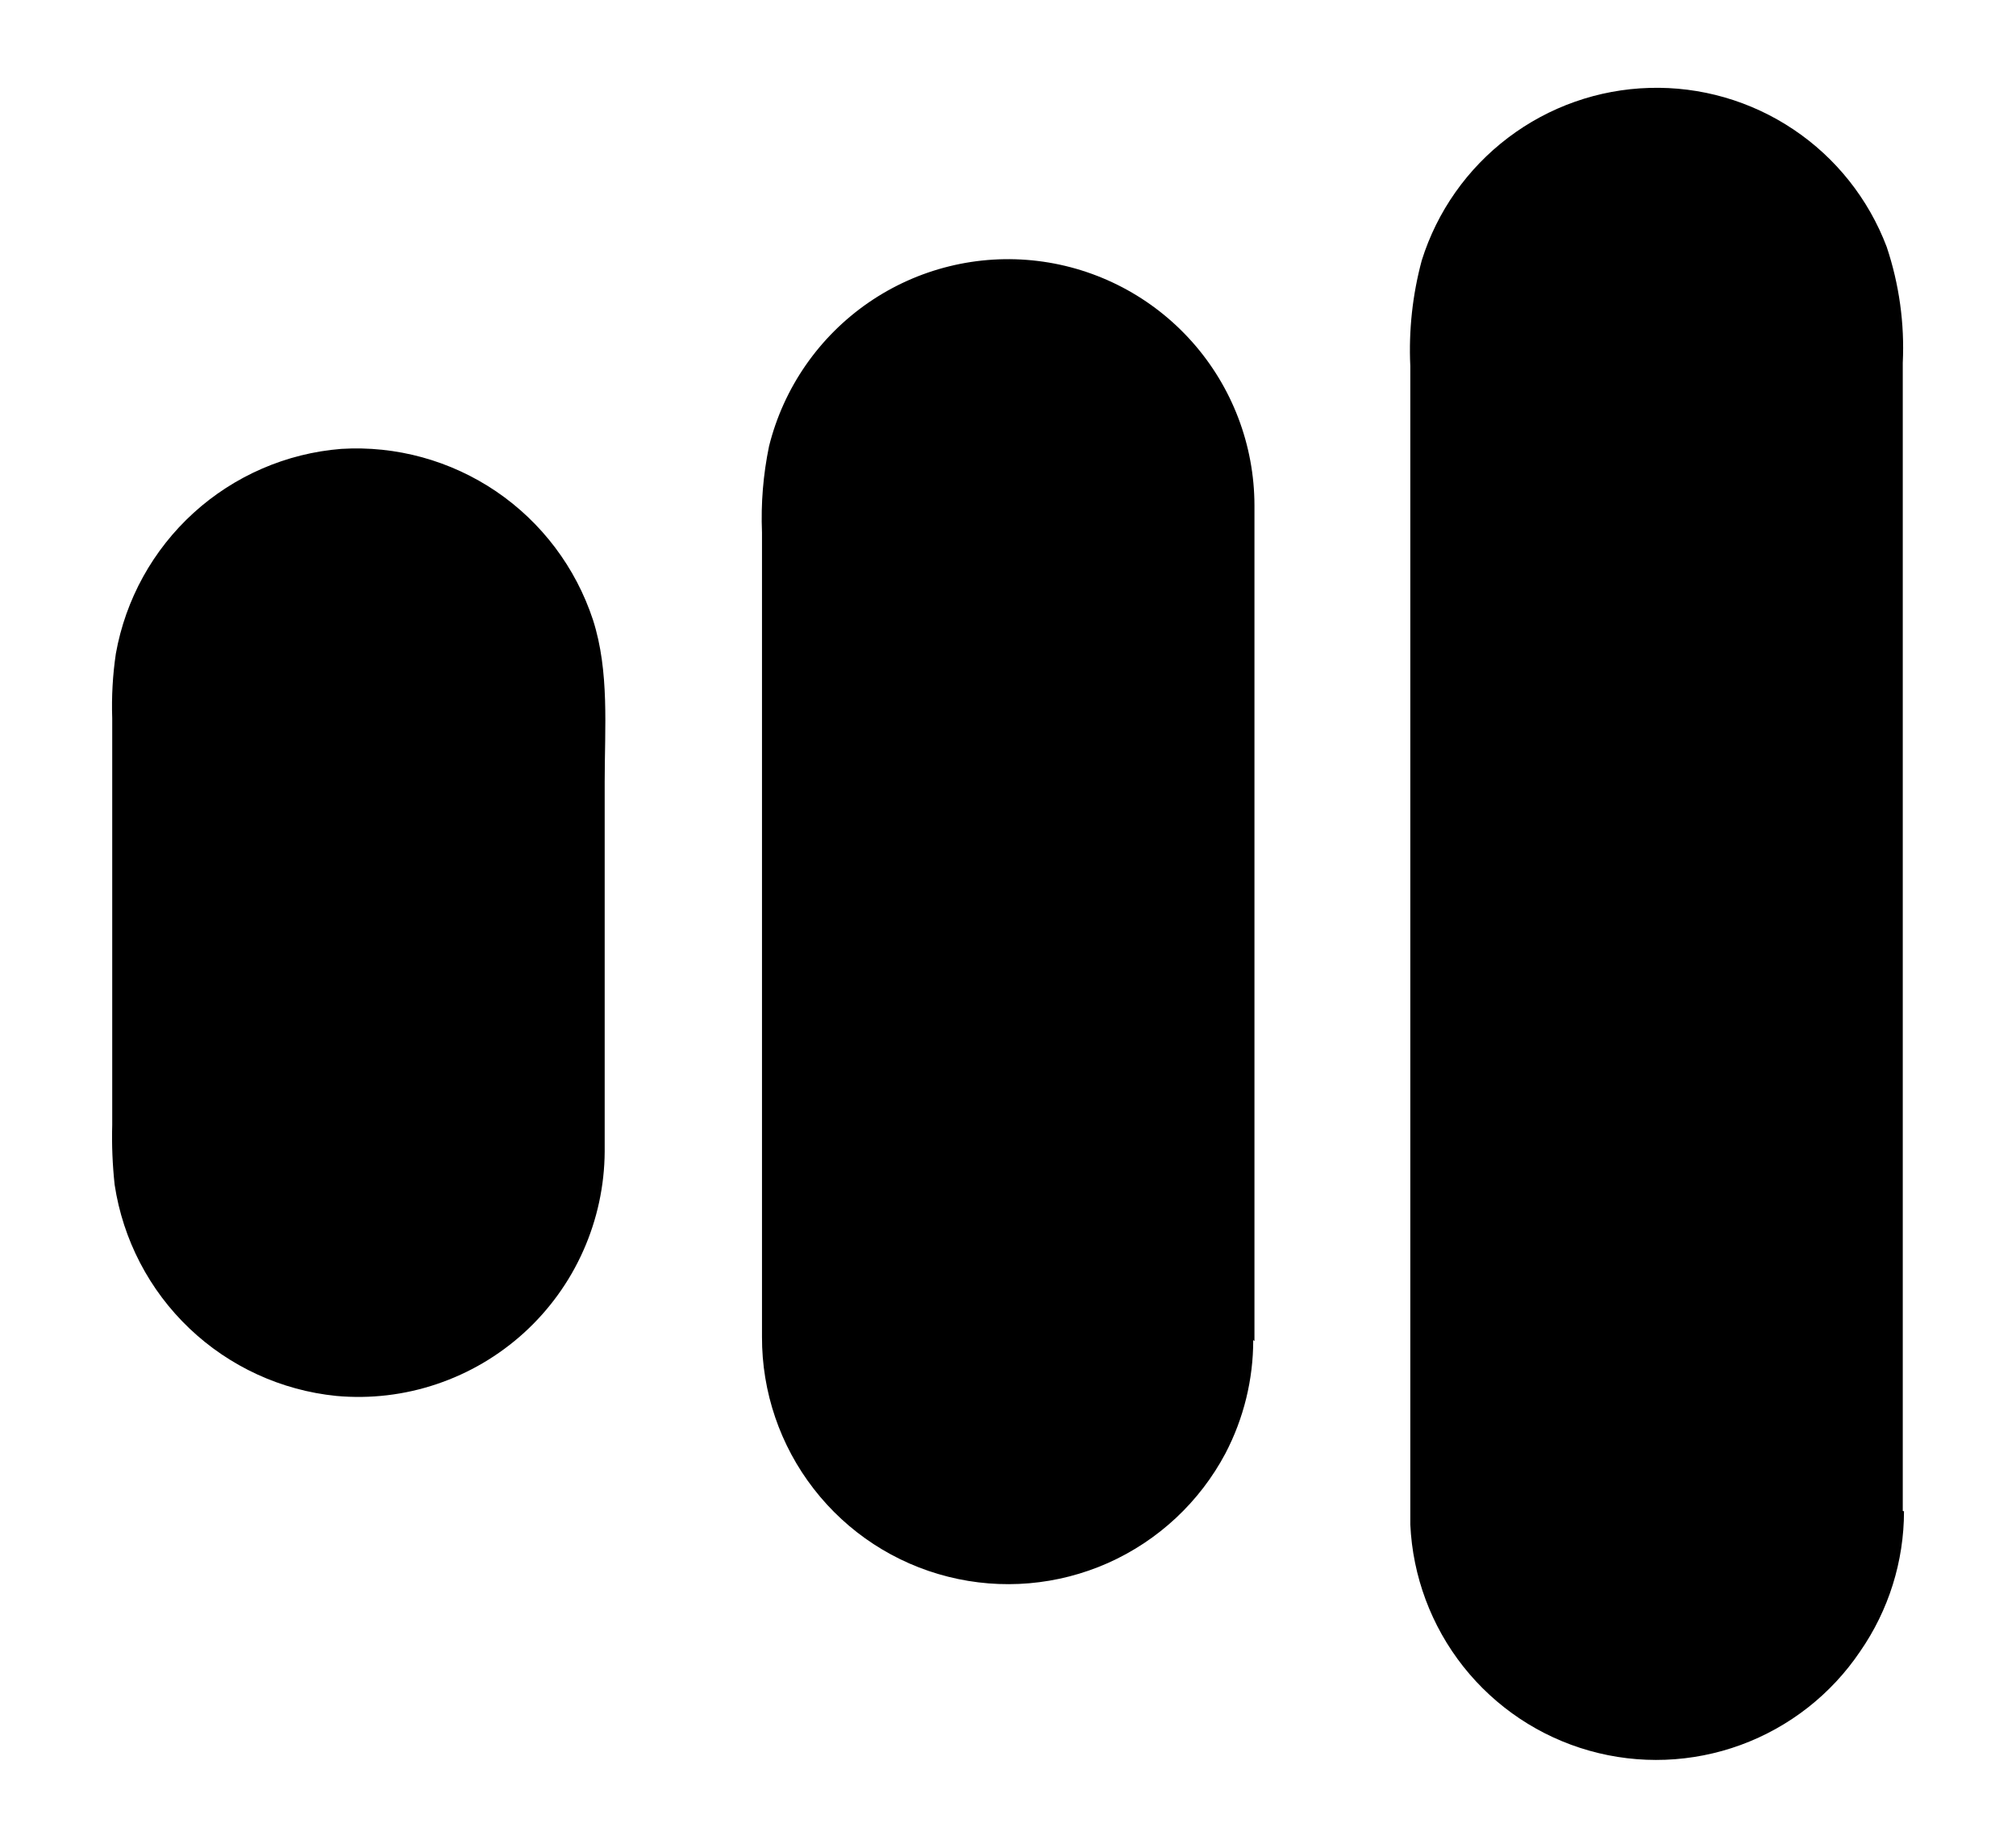 <svg width="36" height="33" viewBox="0 0 36 33" fill="none" xmlns="http://www.w3.org/2000/svg">
<path d="M10.798 20.547V13.959C10.798 13.004 10.885 11.992 10.589 11.071C10.281 10.136 9.674 9.33 8.861 8.777C8.047 8.225 7.074 7.957 6.094 8.017C5.114 8.095 4.187 8.497 3.459 9.158C2.731 9.82 2.242 10.704 2.069 11.673C2.012 12.056 1.991 12.443 2.004 12.829V20.093C1.994 20.449 2.009 20.804 2.047 21.158C2.195 22.138 2.664 23.041 3.381 23.724C4.098 24.407 5.022 24.832 6.006 24.931C6.613 24.986 7.223 24.914 7.8 24.719C8.377 24.525 8.907 24.213 9.358 23.803C9.808 23.393 10.169 22.894 10.416 22.337C10.664 21.78 10.794 21.178 10.798 20.569V20.547ZM22.401 23.954V9.025C22.399 7.95 22.004 6.913 21.292 6.11C20.579 5.306 19.598 4.791 18.533 4.661C17.468 4.531 16.392 4.796 15.508 5.405C14.624 6.015 13.993 6.926 13.733 7.969C13.628 8.476 13.586 8.993 13.607 9.509V23.876C13.604 24.859 13.929 25.816 14.532 26.592C15.134 27.369 15.979 27.921 16.932 28.16C17.884 28.4 18.889 28.313 19.787 27.914C20.684 27.514 21.422 26.825 21.883 25.957C22.209 25.332 22.38 24.637 22.379 23.932L22.401 23.954ZM33.978 26.986V6.482C34.012 5.779 33.914 5.076 33.691 4.409C33.367 3.554 32.785 2.82 32.026 2.312C31.267 1.803 30.368 1.543 29.455 1.57C28.541 1.596 27.659 1.907 26.931 2.459C26.202 3.011 25.663 3.776 25.389 4.649C25.223 5.265 25.154 5.902 25.184 6.538V26.092C25.184 26.467 25.184 26.851 25.184 27.226C25.226 28.151 25.557 29.039 26.131 29.765C26.705 30.49 27.492 31.016 28.382 31.267C29.271 31.518 30.217 31.482 31.085 31.164C31.953 30.846 32.699 30.262 33.216 29.495C33.726 28.76 34 27.886 34 26.991" fill="black"/>
</svg>
